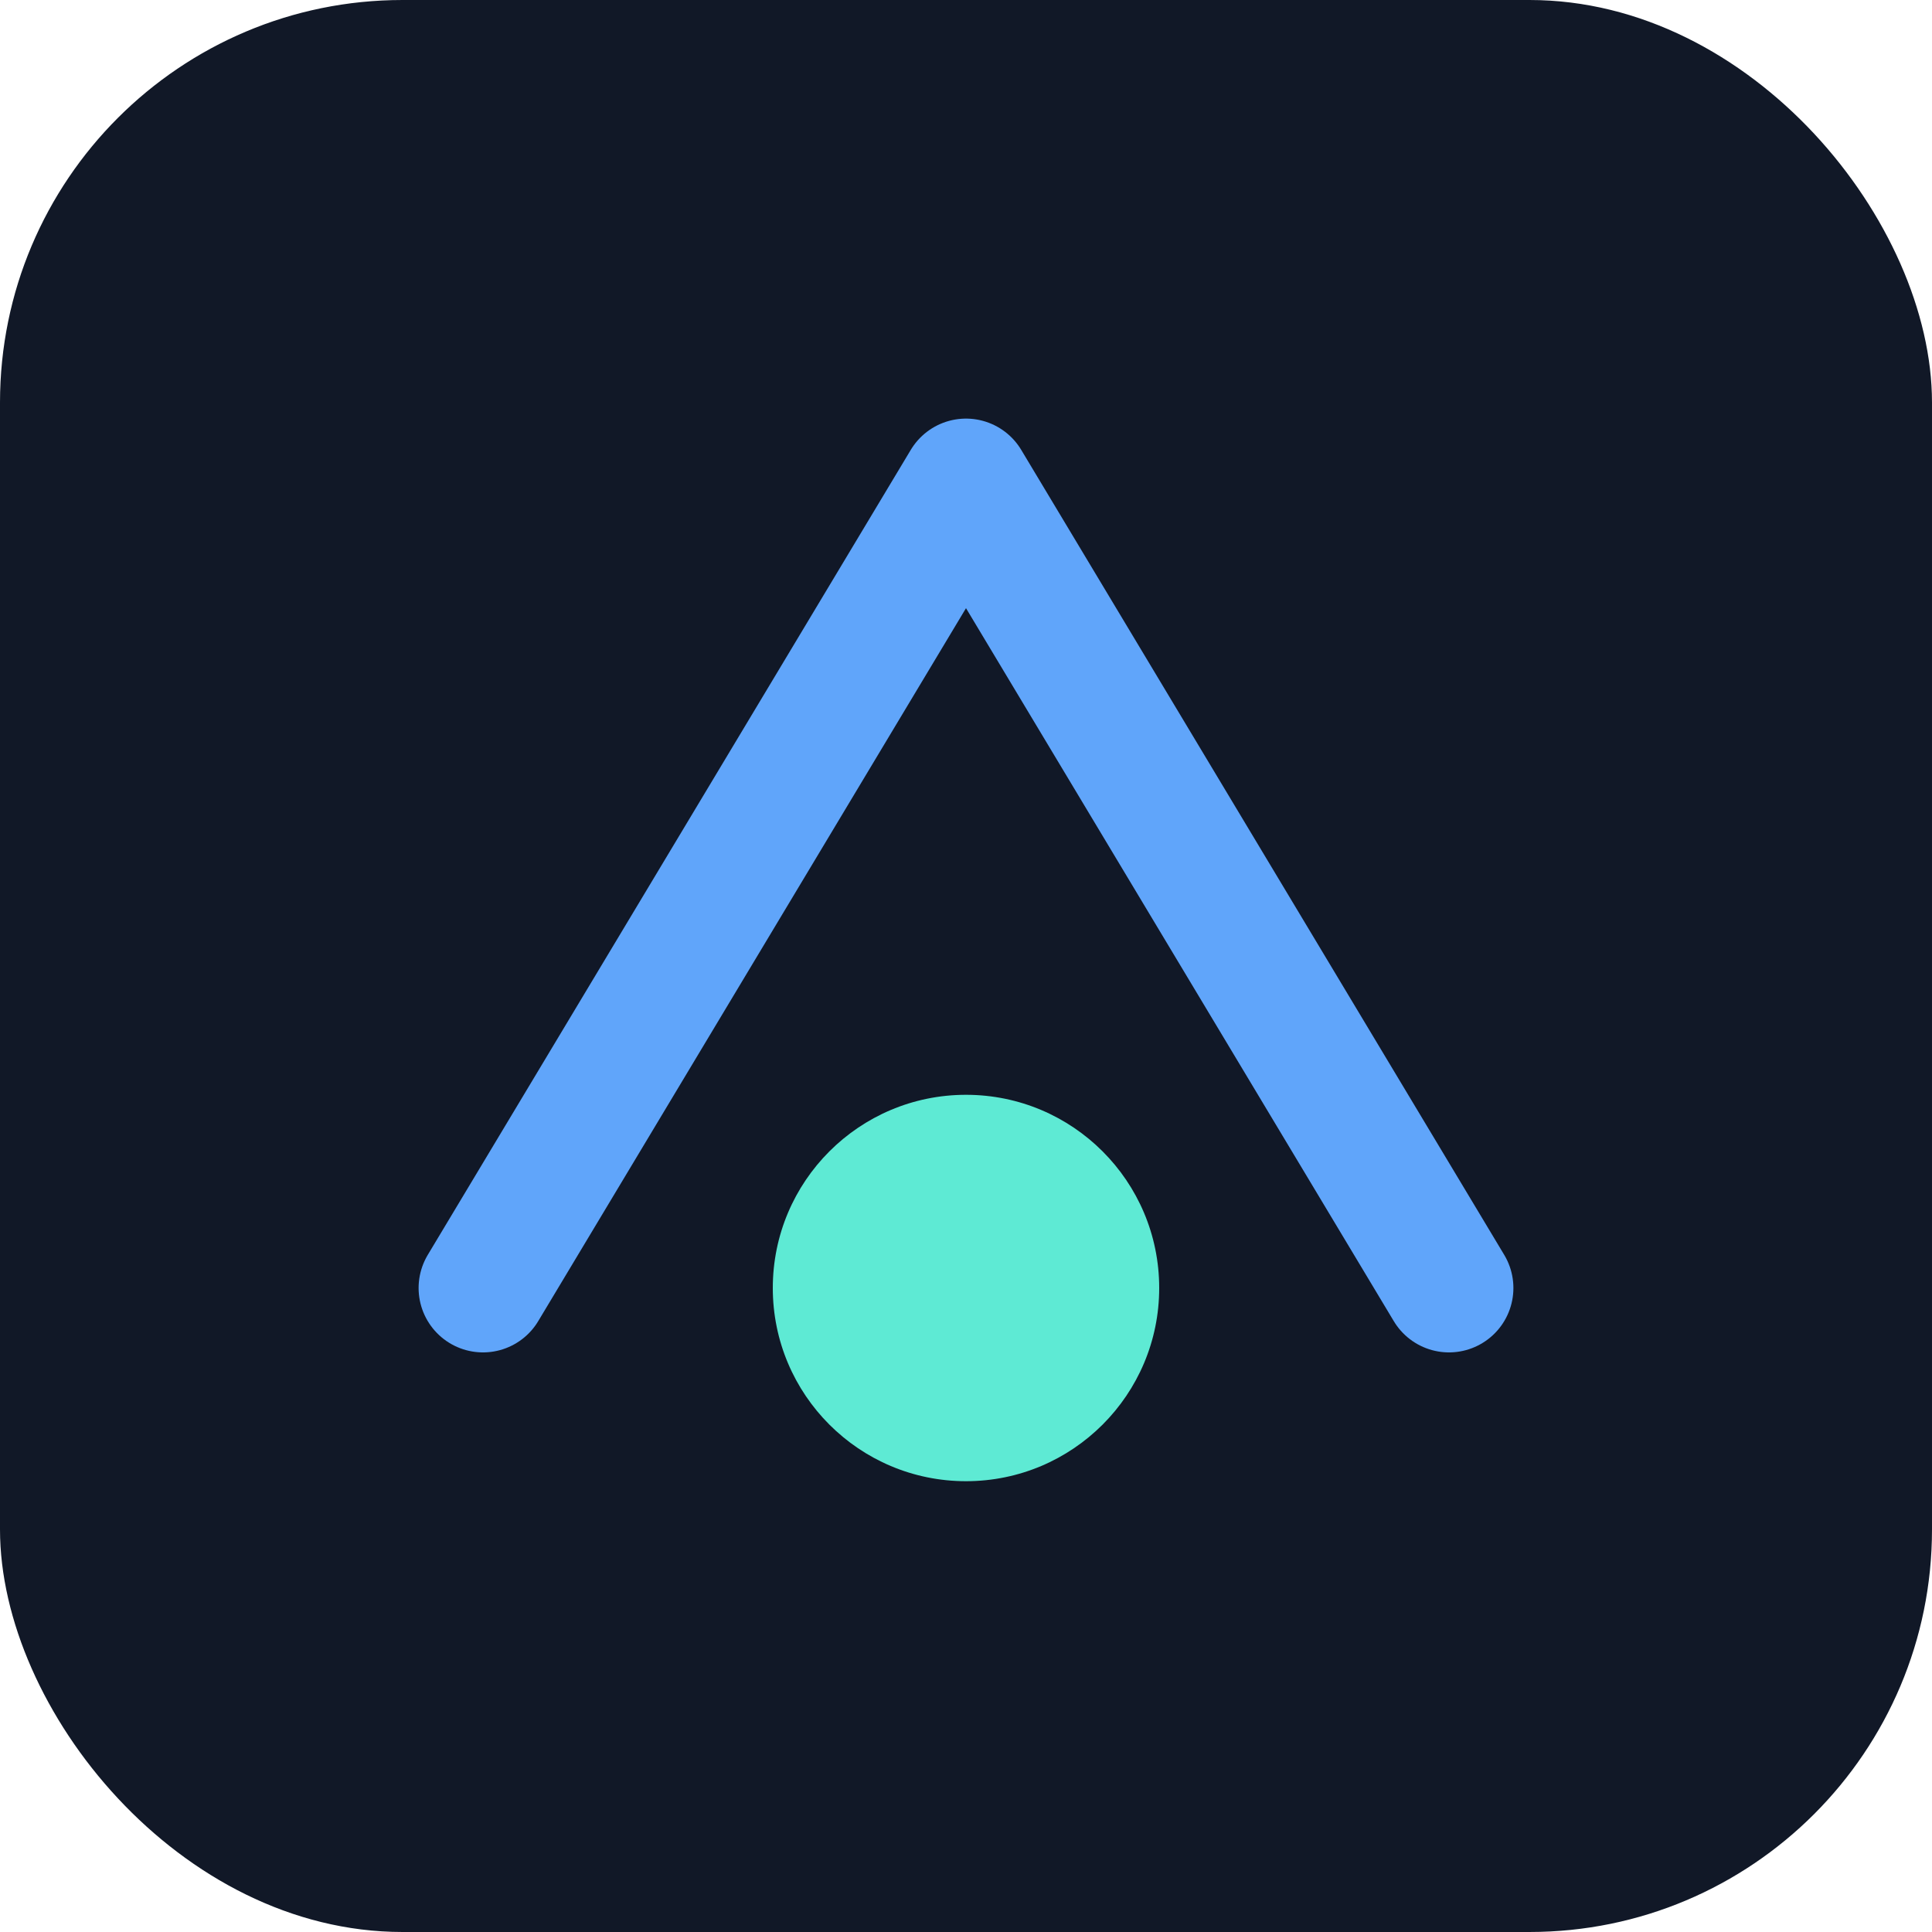 <svg xmlns="http://www.w3.org/2000/svg" width="512" height="512" viewBox="0 0 24 24" fill="none">
  <rect width="24" height="24" rx="5" fill="#111827"/>
  <path d="M6 16l6-10 6 10" stroke="#60a5fa" stroke-width="1.6" stroke-linecap="round" stroke-linejoin="round"/>
  <circle cx="12" cy="16" r="2.4" fill="#5eead4"/>
</svg>
